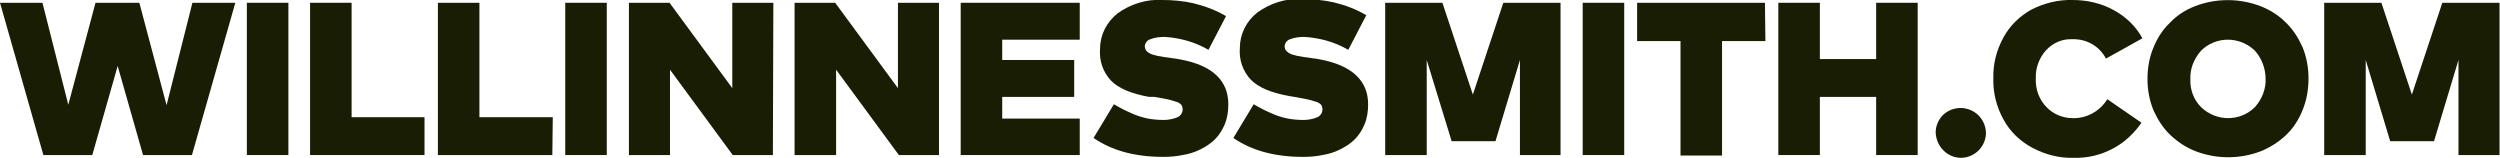 <?xml version="1.0" encoding="utf-8"?><!-- Generator: Adobe Illustrator 26.3.1, SVG Export Plug-In . SVG Version: 6.00 Build 0)  --><svg version="1.1" id="Layer_1" xmlns="http://www.w3.org/2000/svg" xmlns:xlink="http://www.w3.org/1999/xlink" x="0px" y="0px" viewBox="0 0 541.8 34.2" style="enable-background:new 0 0 541.8 34.2;" xml:space="preserve"><style type="text/css">
	.st0{fill:#191D03;}
</style><path class="st0" d="m41.6 33.6h-10.6l-5.5-19.3l-5.5 19.3h-10.6l-9.4-33h9.2l5.6 22.1l5.9-22.1h9.5l5.9 22.2l5.6-22.2h9.3l-9.4 33z"/><path class="st0" d="m62.5 33.6h-9v-33h9v33z"/><path class="st0" d="m92.1 33.6h-24.9v-33h9v24.8h15.8v8.2z"/><path class="st0" d="m119.7 33.6h-24.8v-33h9v24.8h15.9l-.1 8.2z"/><path class="st0" d="m131.5 33.6h-9v-33h9v33z"/><path class="st0" d="m167.5 33.6h-8.7l-13.6-18.5v18.5h-8.9v-33h8.8l13.6 18.5v-18.5h8.9l-.1 33z"/><path class="st0" d="m203.5 33.6h-8.7l-13.6-18.5v18.5h-9v-33h8.8l13.6 18.5v-18.5h8.9l0 33z"/><path class="st0" d="m234 33.6h-25.8v-33h25.8v8h-16.8v4.4h15.6v8h-15.6v4.7h16.8v7.9z"/><path class="st0" d="m261.9 10.8c-2.9-1.7-6.2-2.6-9.5-2.8c-1 0-2.1.1-3.1.5c-.7.2-1.2.9-1.2 1.6c0 .2.1.5.2.7c.1.2.3.4.6.6c.3.2.5.3.8.4c.4.1.7.2 1.1.3l1.2.2c.3.1.8.1 1.4.2s1.1.2 1.4.2l1.1.2c6.9 1.3 10.3 4.6 10.3 9.7c0 1.5-.2 3-.8 4.4c-.5 1.2-1.2 2.3-2.1 3.2c-.9.9-2 1.6-3.2 2.2c-1.2.6-2.5 1-3.8 1.2c-1.4.3-2.8.4-4.2.4c-6.2 0-11.2-1.4-15.1-4.1l4.4-7.3c.9.5 1.6.9 2.2 1.2s1.3.6 2.2 1c1 .4 2 .7 3 .9c1.1.2 2.2.3 3.4.3c1 0 2.1-.2 3-.6c.7-.3 1.1-1 1.1-1.7c0-.4-.1-.7-.3-1c-.4-.4-.8-.6-1.3-.7c-.6-.2-1.2-.4-1.8-.5l-2.7-.5l-1.2 0c-3.8-.7-6.5-1.8-8.2-3.5c-1.8-1.9-2.6-4.4-2.4-6.9c0-3 1.4-5.8 3.8-7.7c2.8-2 6.2-3.1 9.6-2.9c2.3 0 4.6.2 6.8.7c2.5.6 4.9 1.5 7.1 2.8l-3.8 7.3z"/><path class="st0" d="m292.2 10.8c-2.9-1.7-6.2-2.6-9.5-2.8c-1 0-2.1.1-3.1.5c-.7.2-1.2.9-1.2 1.6c0 .2.1.5.2.7c.1.2.4.4.6.6c.3.2.5.3.8.4c.4.1.7.2 1.1.3l1.2.2c.3.1.8.1 1.4.2s1.1.2 1.4.2l1.1.2c6.8 1.3 10.3 4.6 10.3 9.7c0 1.5-.2 3-.8 4.4c-.5 1.2-1.2 2.3-2.1 3.2c-.9.9-2 1.6-3.2 2.2c-1.2.6-2.5 1-3.8 1.2c-1.4.3-2.8.4-4.2.4c-6.2 0-11.2-1.4-15.1-4.1l4.4-7.3c.9.5 1.6.9 2.2 1.2s1.3.6 2.2 1c1 .4 2 .7 3 .9c1.1.2 2.2.3 3.4.3c1 0 2.1-.2 3-.6c.7-.3 1.1-1 1.1-1.7c0-.4-.1-.7-.3-1c-.4-.4-.8-.6-1.3-.7c-.6-.2-1.2-.4-1.8-.5l-2.7-.5l-1.2-.2c-3.8-.7-6.5-1.8-8.2-3.5c-1.8-1.9-2.6-4.4-2.4-6.9c0-3 1.4-5.8 3.8-7.7c2.8-2 6.2-3.1 9.6-2.9c2.3 0 4.6.2 6.9.7c2.5.6 4.9 1.5 7.1 2.8l-3.9 7.5z"/><path class="st0" d="m338.4 33.6h-9v-20.6l-5.3 17.6h-9.5l-5.4-17.6v20.6h-9v-33h12.4l6.6 19.9l6.6-19.9h12.4v33z"/><path class="st0" d="m352 33.6h-9v-33h9v33z"/><path class="st0" d="m382.6 8.9h-9.4v24.8h-9v-24.8h-9.4v-8.3h27.7l.1 8.3z"/><path class="st0" d="m394.4 12.8h12.2v-12.2h9v33h-9v-12.6h-12.2v12.6h-9v-33h9v12.2z"/><path class="st0" d="m425 23.4c3 .1 5.3 2.4 5.4 5.4c0 1.4-.6 2.8-1.6 3.8c-1 1-2.4 1.6-3.8 1.6c-3 0-5.4-2.5-5.5-5.5c0-1.4.6-2.8 1.6-3.8c1.1-1 2.4-1.5 3.9-1.5z"/><path class="st0" d="m449.2 0c3.1 0 6.2.7 8.9 2.2c2.6 1.4 4.8 3.5 6.2 6.1l-7.9 4.4c-1.4-2.7-4.2-4.3-7.3-4.2c-2.2-.1-4.2.8-5.7 2.4c-1.5 1.7-2.3 3.9-2.2 6.1c-.1 2.3.7 4.6 2.4 6.3c1.5 1.5 3.5 2.3 5.6 2.3c3 .1 5.9-1.5 7.5-4.1l7.4 5.1c-1.6 2.3-3.7 4.3-6.2 5.6c-2.6 1.4-5.6 2.1-8.5 2c-3.1.1-6.2-.7-9-2.2c-2.6-1.4-4.8-3.5-6.2-6.1c-1.5-2.7-2.3-5.8-2.2-8.9c-.1-3.1.7-6.2 2.2-8.9c1.4-2.6 3.6-4.7 6.2-6.1c2.6-1.3 5.7-2.1 8.8-2z"/><path class="st0" d="m475.8 1.3c4.5-1.7 9.5-1.7 14 0c2.1.8 4 2 5.5 3.5c1.6 1.5 2.8 3.4 3.7 5.4c.9 2.2 1.3 4.5 1.3 6.8c0 2.4-.4 4.7-1.3 6.9c-.8 2-2 3.9-3.6 5.4c-1.6 1.5-3.5 2.7-5.5 3.5c-4.5 1.7-9.5 1.7-14 0c-2.1-.8-3.9-2-5.5-3.5c-1.6-1.5-2.8-3.4-3.7-5.4c-.9-2.2-1.3-4.5-1.3-6.8c0-2.3.4-4.7 1.3-6.8c.8-2 2-3.9 3.6-5.4c1.5-1.6 3.4-2.8 5.5-3.6zm12.9 9.7c-3.3-3.2-8.5-3.2-11.7 0c-1.5 1.7-2.4 3.9-2.3 6.1c-.1 2.3.7 4.5 2.3 6.1c3.3 3.2 8.5 3.2 11.7 0c1.5-1.7 2.4-3.9 2.3-6.1c0-2.2-.8-4.4-2.3-6.1z"/><path class="st0" d="m541.8 33.6h-9v-20.6l-5.3 17.6h-9.5l-5.3-17.6v20.6h-9v-33h12.4l6.6 19.9l6.6-19.9h12.4v33z"/></svg>